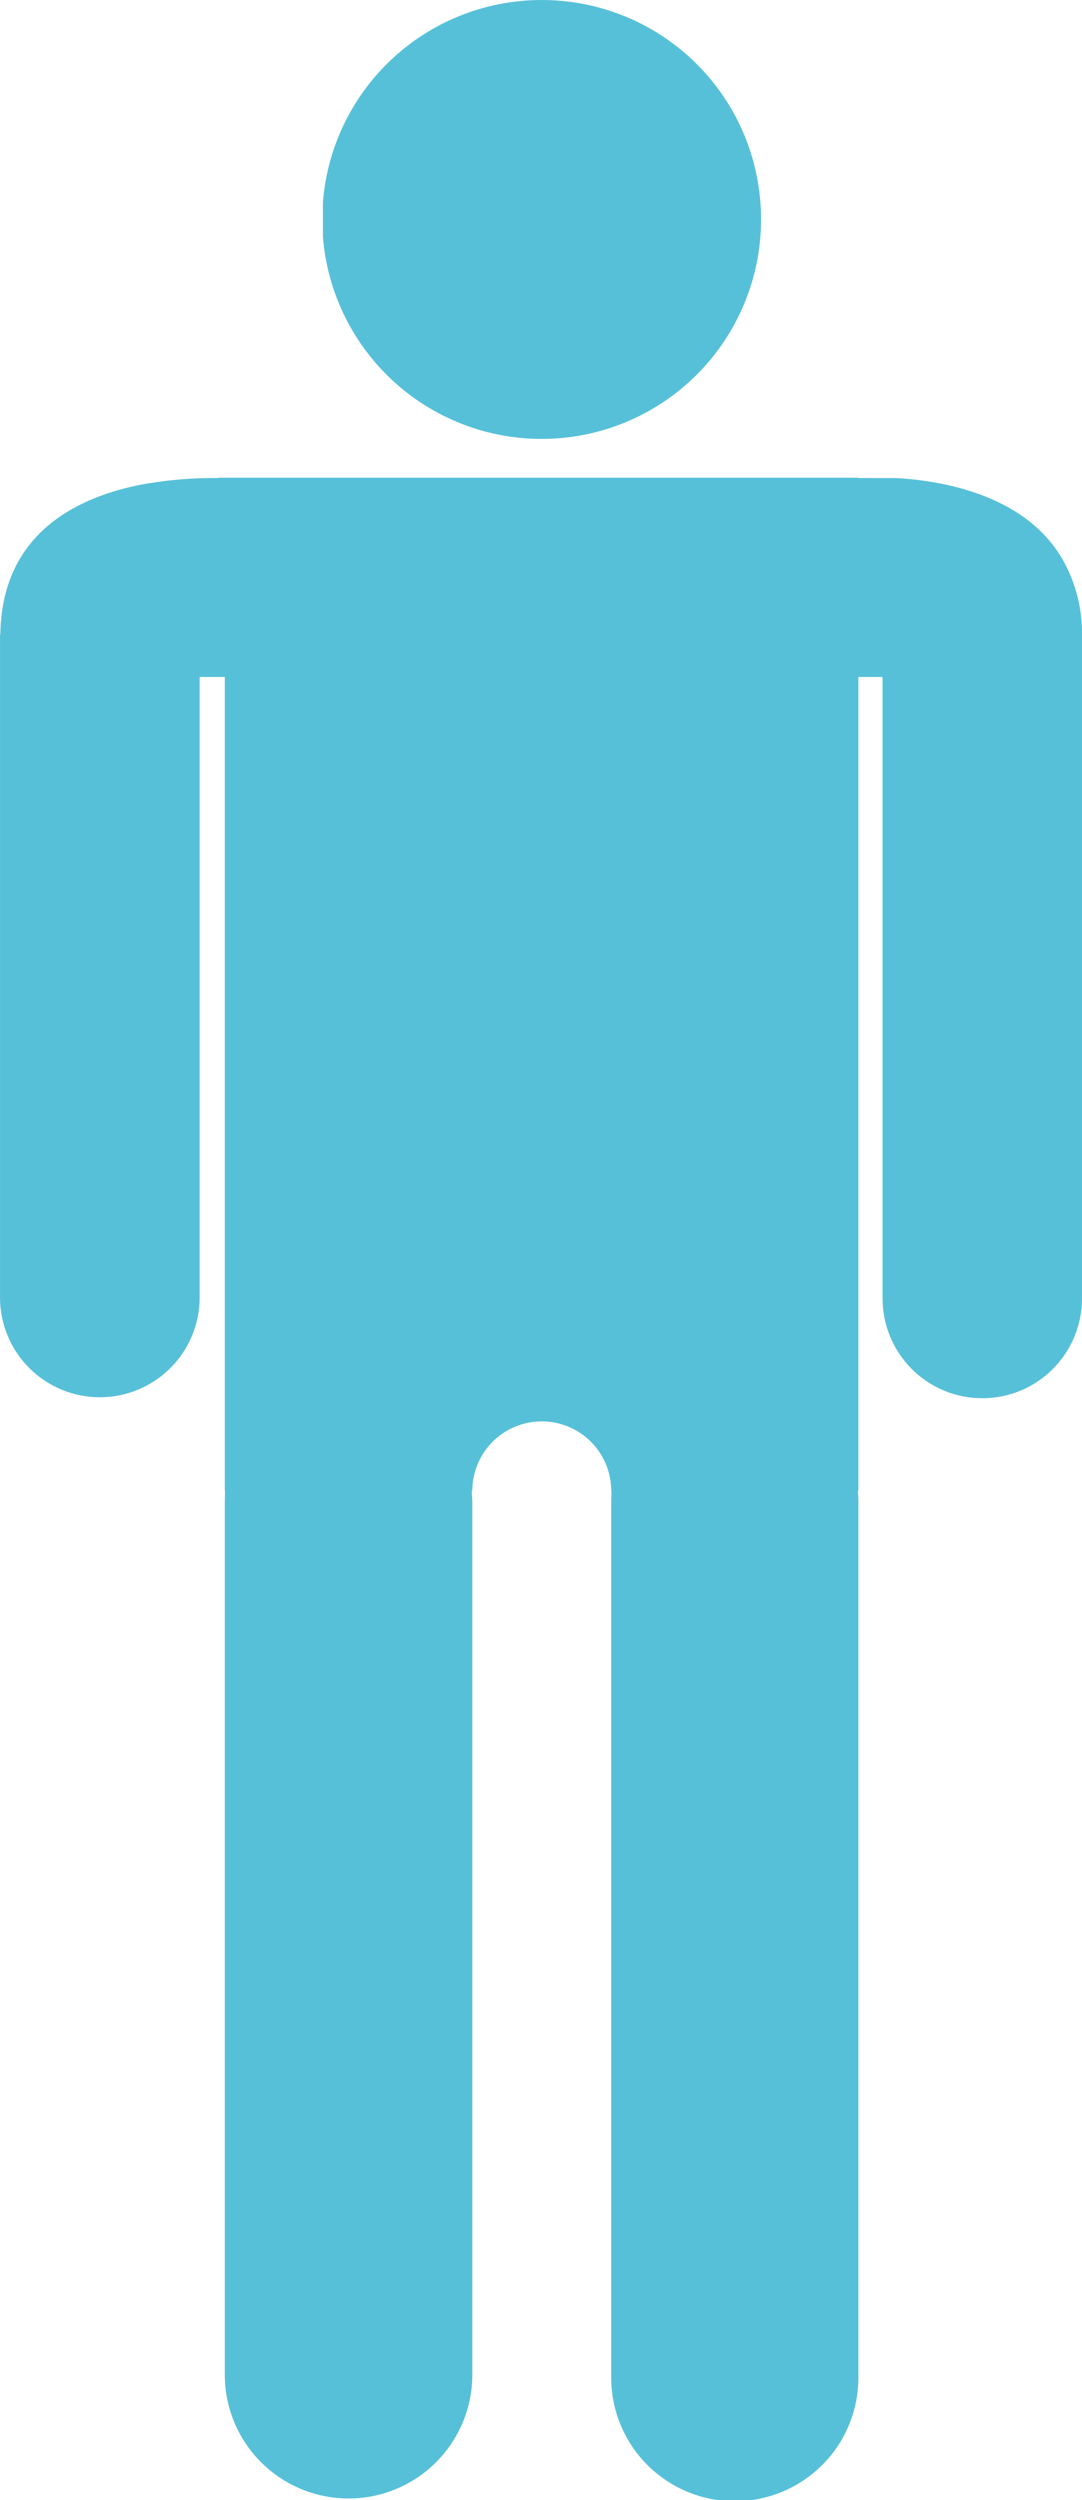 <svg xmlns="http://www.w3.org/2000/svg" xmlns:xlink="http://www.w3.org/1999/xlink" width="91.367" height="211.06" viewBox="0 0 91.367 211.06">
  <defs>
    <clipPath id="clip-path">
      <path id="Caminho_434" data-name="Caminho 434" d="M354.992,0a18.528,18.528,0,1,0,18.526,18.555A18.5,18.5,0,0,0,354.992,0Z" transform="translate(-336.519)" fill="#57c0d9"/>
    </clipPath>
    <clipPath id="clip-path-2">
      <path id="Caminho_436" data-name="Caminho 436" d="M392.042,18.147H342.656v.027h.02a33.683,33.683,0,0,0-6.8.613c-5.434,1.131-11.5,4.285-11.595,12.6,0-.018,0-.029-.029-.029V87.441a8.429,8.429,0,0,0,16.857,0V34.969h2.125v68.71h.018c0,.333-.018.649-.018.927V178.44a10.451,10.451,0,0,0,20.9,0V104.605c0-.278-.038-.593-.053-.927h.053a5.864,5.864,0,0,1,11.728,0h.029c-.02.333-.029.649-.029.927V178.44a10.437,10.437,0,1,0,20.873,0V104.605c0-.278-.018-.593-.044-.927h.044V34.969h2.042V87.441a8.42,8.42,0,0,0,16.84,0V31.553a12.64,12.64,0,0,0-1.669-6.561c-2.171-3.7-6.076-5.436-9.817-6.261a27.6,27.6,0,0,0-4.267-.558h-3.129v-.027Z" transform="translate(-324.25 -18.147)" fill="#57c0d9"/>
    </clipPath>
  </defs>
  <g id="Grupo_537" data-name="Grupo 537" transform="translate(-720.633)">
    <g id="Grupo_252" data-name="Grupo 252" transform="translate(747.9)">
      <g id="Grupo_251" data-name="Grupo 251" clip-path="url(#clip-path)">
        <rect id="Retângulo_77" data-name="Retângulo 77" width="37" height="37.055" transform="translate(0 -0.001)" fill="#57c0d9"/>
      </g>
    </g>
    <g id="Grupo_256" data-name="Grupo 256" transform="translate(720.633 40.331)">
      <g id="Grupo_255" data-name="Grupo 255" clip-path="url(#clip-path-2)">
        <rect id="Retângulo_79" data-name="Retângulo 79" width="91.368" height="170.729" transform="translate(0 -0.001)" fill="#57c0d9"/>
      </g>
    </g>
  </g>
</svg>
